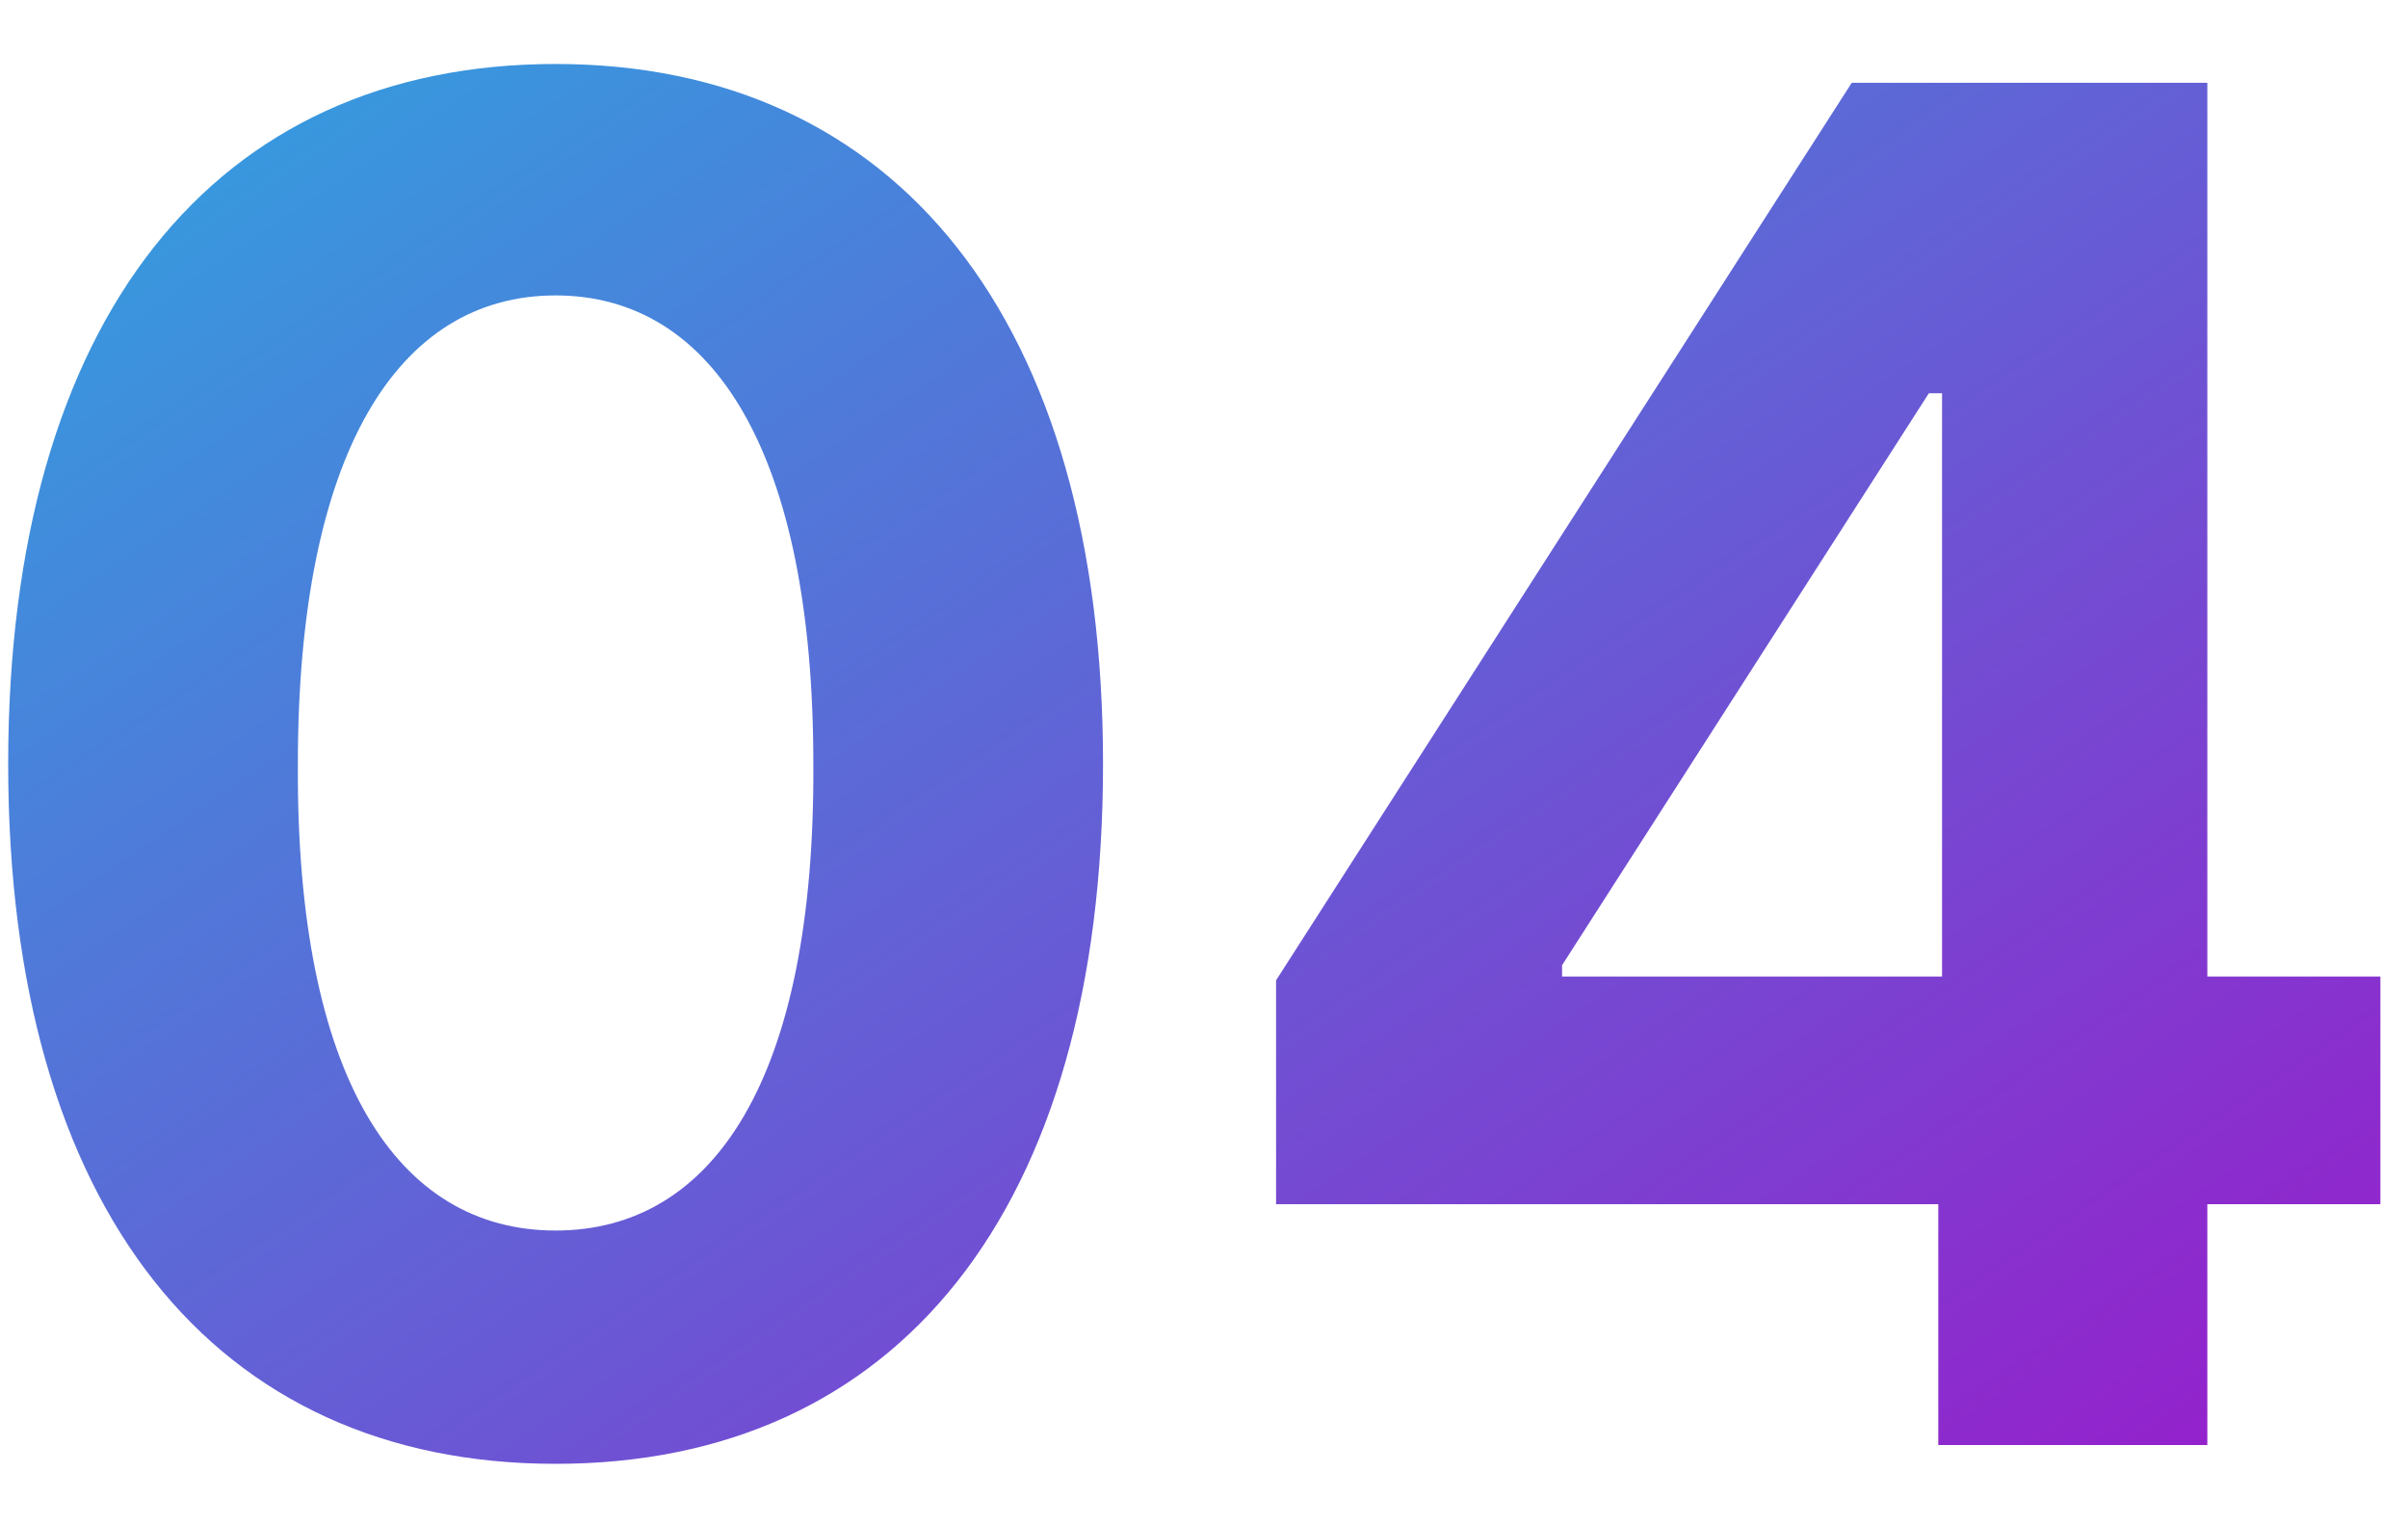 <svg width="30" height="19" viewBox="0 0 30 19" fill="none" xmlns="http://www.w3.org/2000/svg">
<path d="M6.922 18.234C2.68 18.234 0.102 15.07 0.102 9.516C0.102 3.961 2.68 0.797 6.922 0.797C11.164 0.797 13.742 3.984 13.742 9.516C13.742 15.094 11.164 18.234 6.922 18.234ZM6.922 15.328C8.891 15.328 10.156 13.43 10.133 9.516C10.133 5.648 8.891 3.68 6.922 3.68C4.953 3.68 3.711 5.648 3.711 9.516C3.688 13.43 4.953 15.328 6.922 15.328ZM15.898 15V12.211L23.07 1.031H27.5V12.164H29.656V15H27.5V18H24.148V15H15.898ZM19.461 12.164H24.195V4.898H24.031L19.461 12.023V12.164Z" fill="url(#paint0_linear_1300_8157)"/>
<defs>
<linearGradient id="paint0_linear_1300_8157" x1="-1" y1="0.382" x2="20.492" y2="32.117" gradientUnits="userSpaceOnUse">
<stop stop-color="#2CA7E0"/>
<stop offset="1" stop-color="#AE00C7"/>
</linearGradient>
</defs>
</svg>
